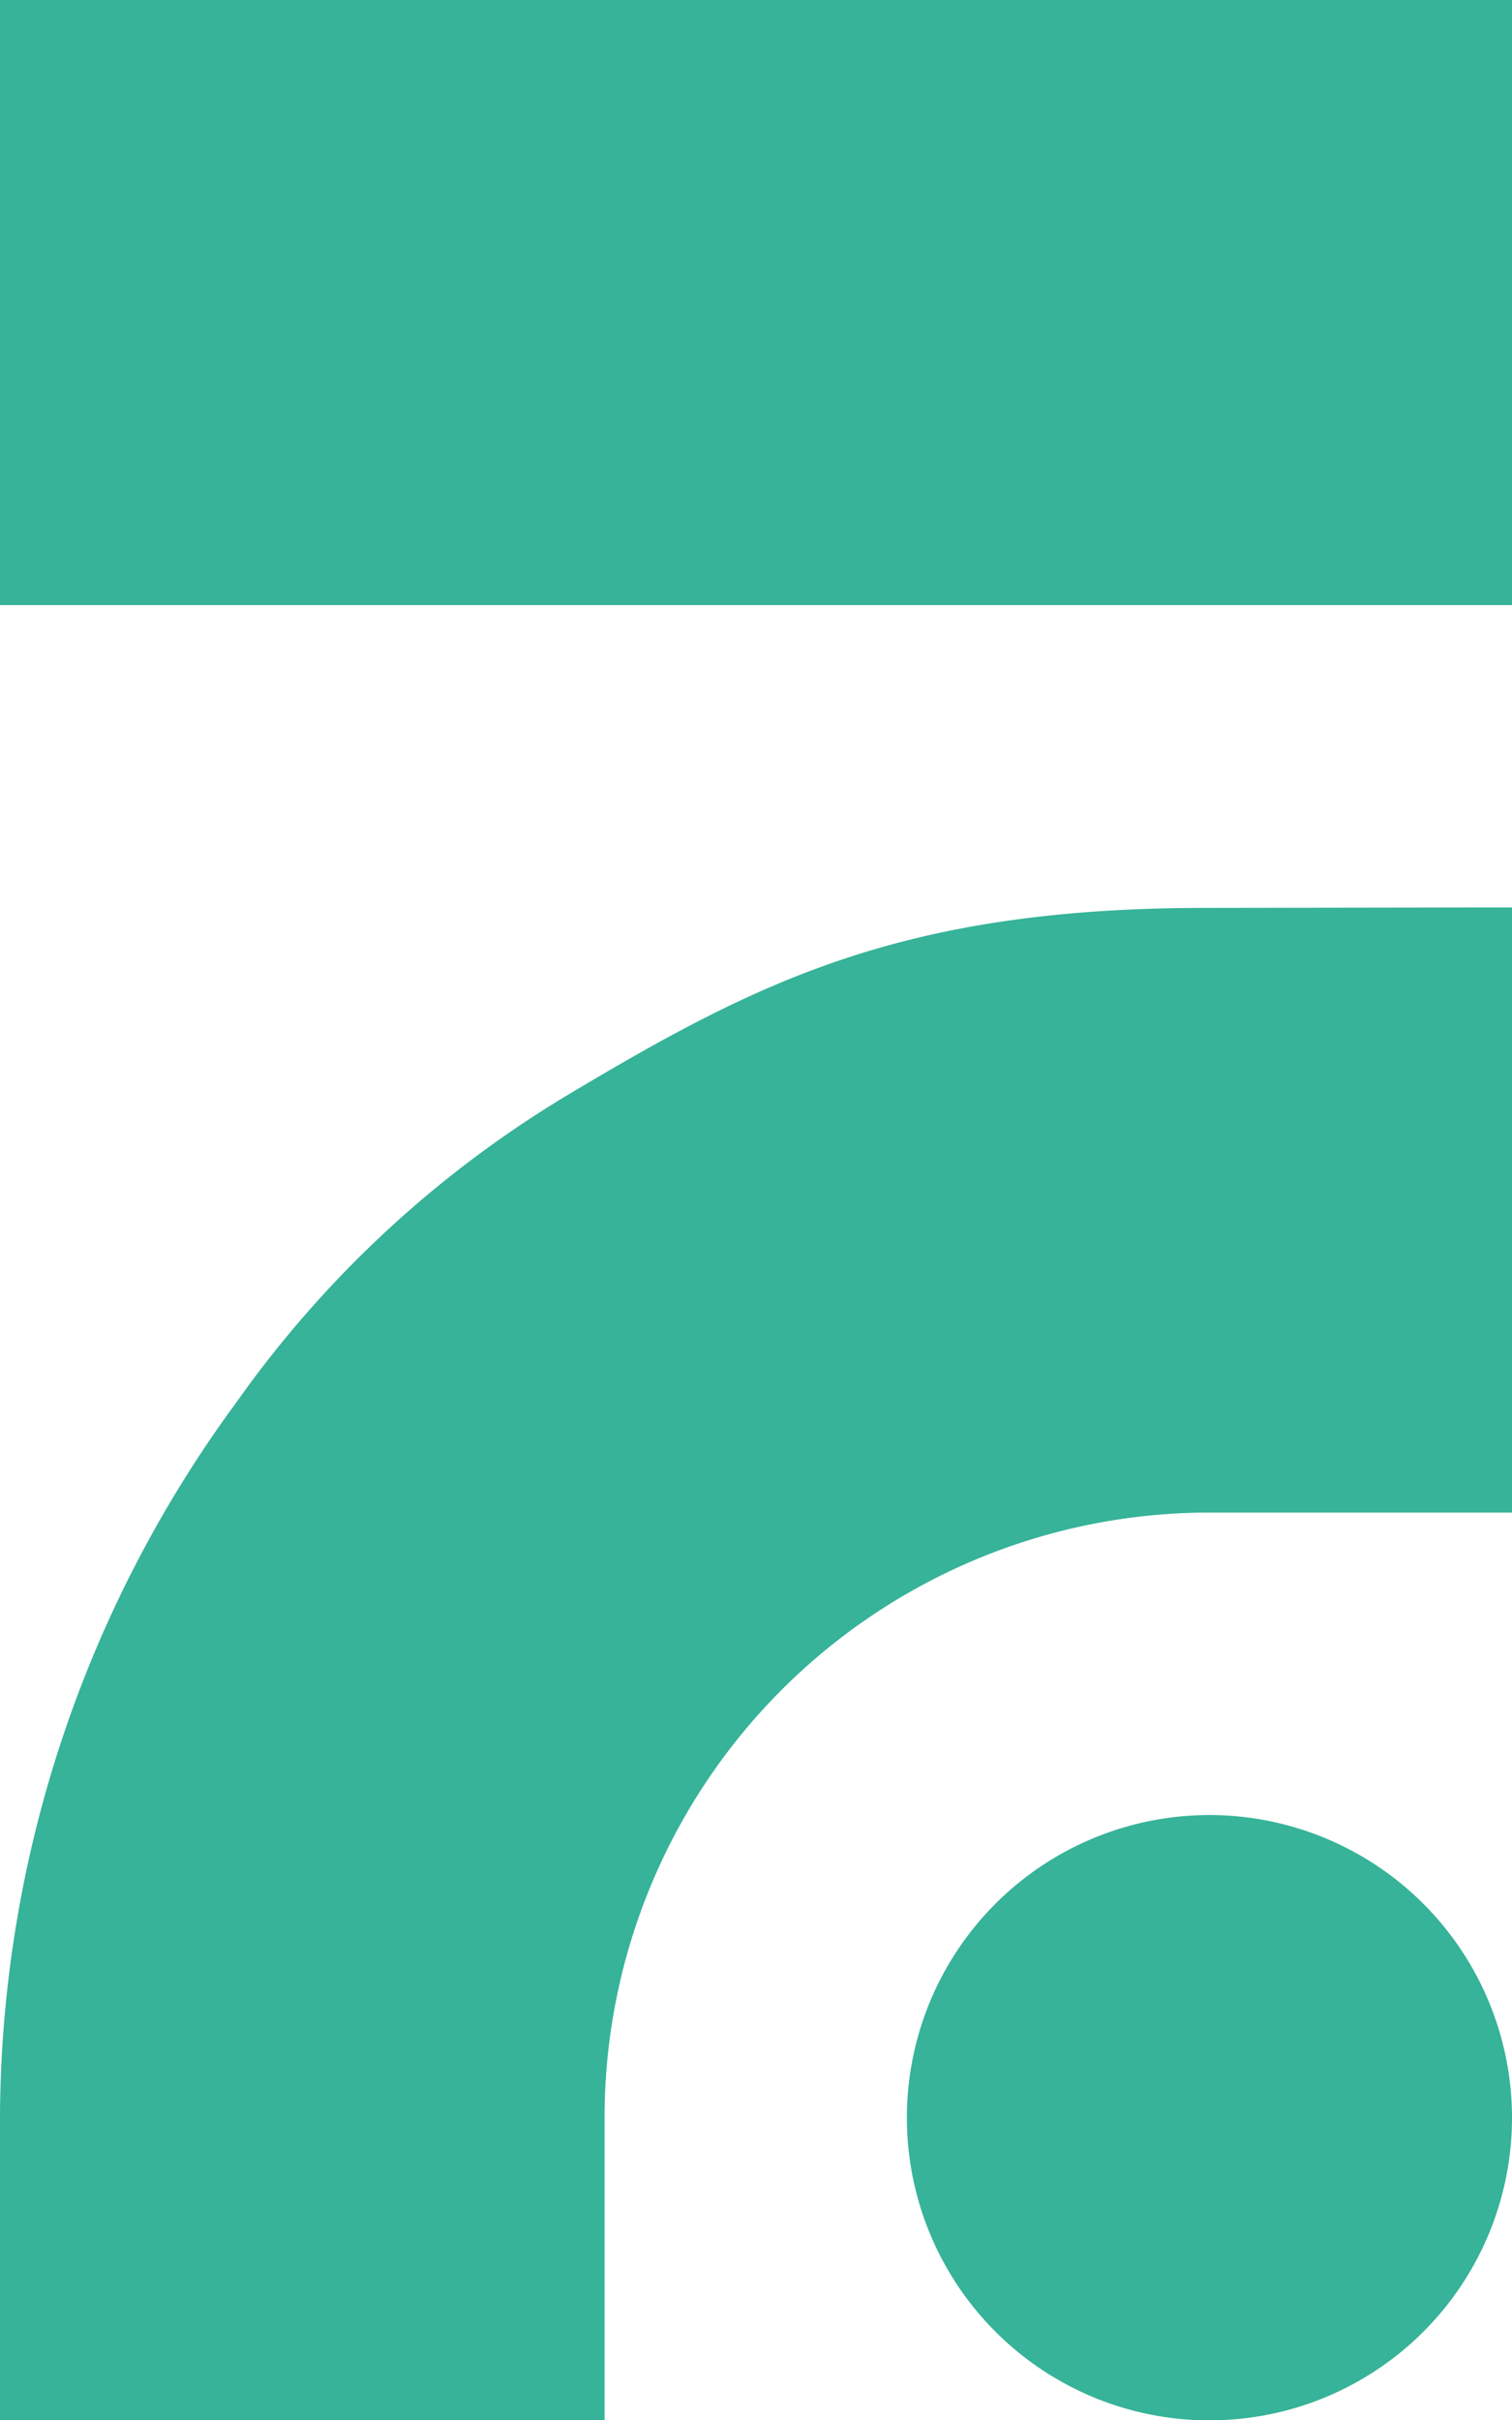 <?xml version="1.0" encoding="UTF-8"?>
<svg xmlns="http://www.w3.org/2000/svg" width="97.033" height="155.262" viewBox="0 0 97.033 155.262">
  <path id="Path_25250" data-name="Path 25250" d="M97.034,135.854a19.417,19.417,0,1,1-19.425-19.41,19.429,19.429,0,0,1,19.425,19.41M0,38.82H97.034V0H0Zm36.985,31.1A70.239,70.239,0,0,0,15.233,89.881,77.914,77.914,0,0,0,0,135.838v19.425h38.8V135.838a38.816,38.816,0,0,1,38.8-38.8H97.034V58.215l-19.425.031c-19.41-.031-28.66,4.563-40.623,11.67" transform="translate(-0.001 -0.001)" fill="#36b398"></path>
</svg>
